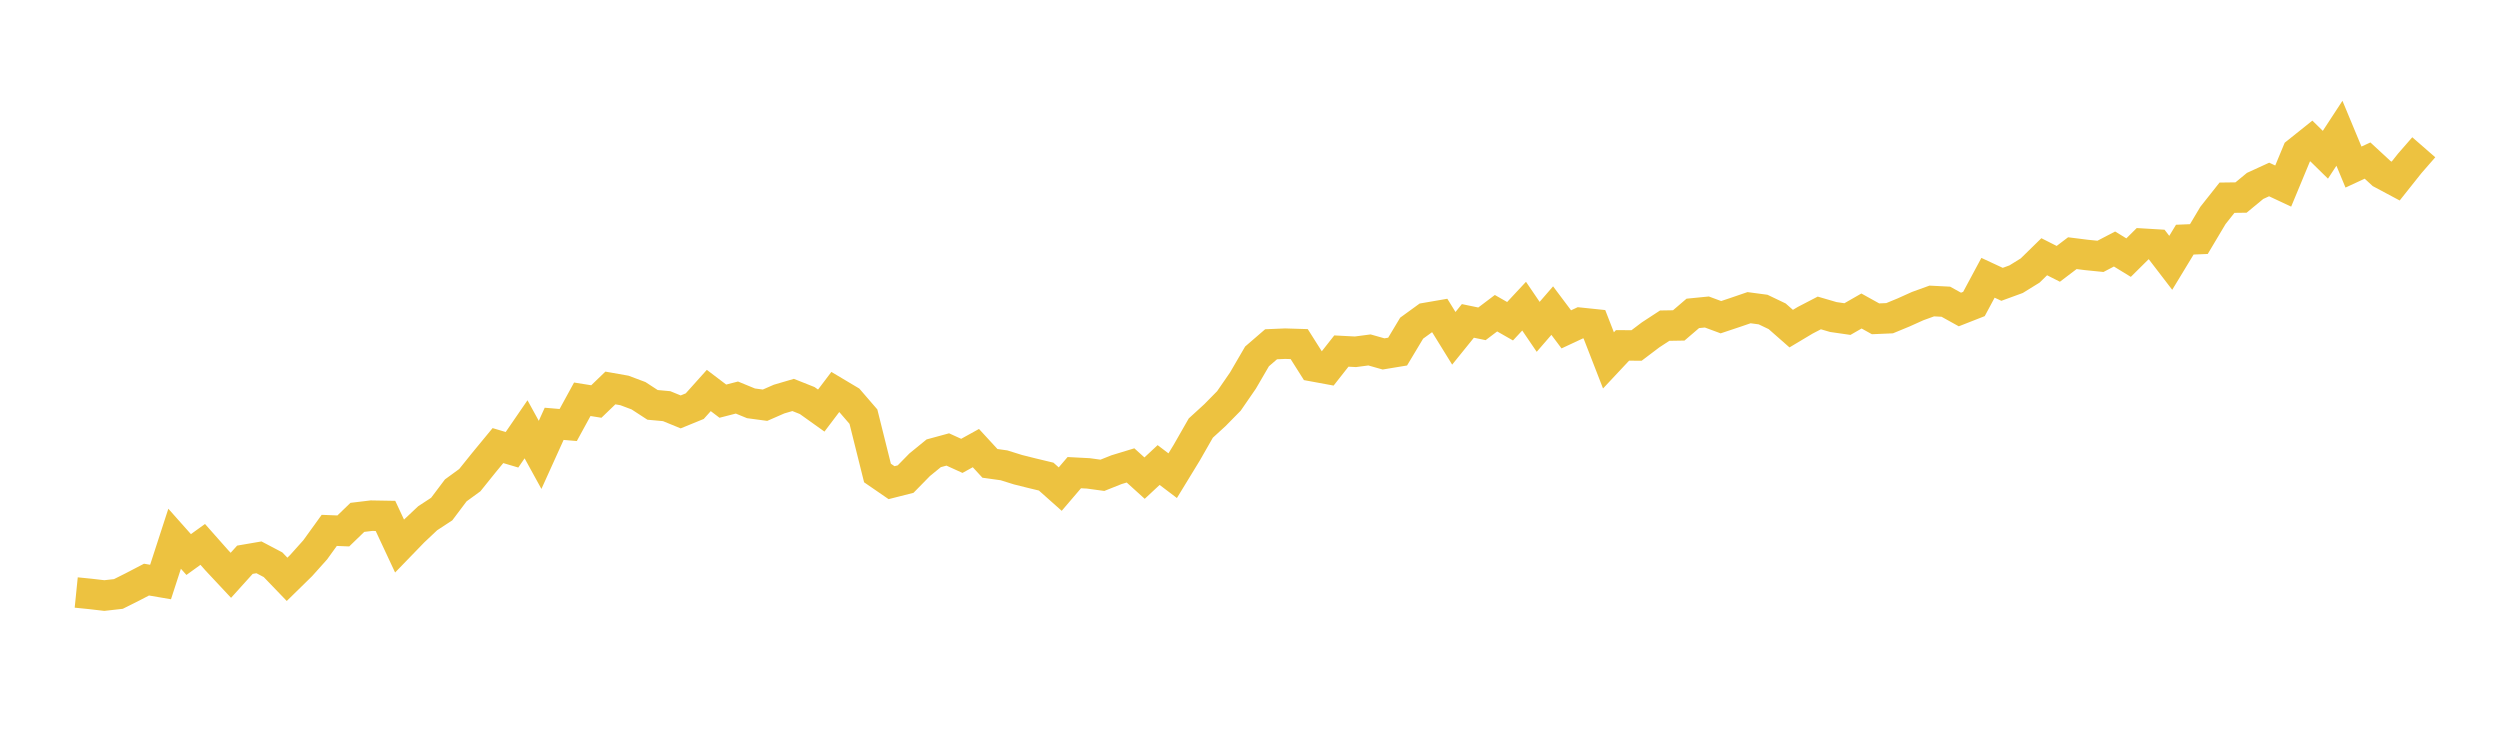 <svg width="164" height="48" xmlns="http://www.w3.org/2000/svg" xmlns:xlink="http://www.w3.org/1999/xlink"><path fill="none" stroke="rgb(237,194,64)" stroke-width="2" d="M5,38.868L5.922,38.961L6.844,39.068L7.766,38.964L8.689,38.502L9.611,38.022L10.533,38.18L11.455,35.341L12.377,36.378L13.299,35.713L14.222,36.755L15.144,37.74L16.066,36.719L16.988,36.561L17.91,37.046L18.832,38.004L19.754,37.101L20.677,36.07L21.599,34.793L22.521,34.83L23.443,33.939L24.365,33.828L25.287,33.844L26.21,35.819L27.132,34.867L28.054,33.998L28.976,33.394L29.898,32.169L30.82,31.497L31.743,30.349L32.665,29.231L33.587,29.505L34.509,28.162L35.431,29.84L36.353,27.803L37.275,27.881L38.198,26.192L39.12,26.339L40.042,25.451L40.964,25.614L41.886,25.96L42.808,26.56L43.731,26.644L44.653,27.021L45.575,26.644L46.497,25.616L47.419,26.316L48.341,26.079L49.263,26.458L50.186,26.582L51.108,26.179L52.03,25.909L52.952,26.276L53.874,26.934L54.796,25.715L55.719,26.265L56.641,27.333L57.563,31.029L58.485,31.663L59.407,31.429L60.329,30.488L61.251,29.736L62.174,29.485L63.096,29.905L64.018,29.395L64.94,30.397L65.862,30.525L66.784,30.813L67.707,31.044L68.629,31.265L69.551,32.085L70.473,31.006L71.395,31.054L72.317,31.18L73.24,30.812L74.162,30.531L75.084,31.365L76.006,30.506L76.928,31.205L77.85,29.695L78.772,28.082L79.695,27.238L80.617,26.301L81.539,24.963L82.461,23.38L83.383,22.584L84.305,22.545L85.228,22.573L86.15,24.031L87.072,24.201L87.994,23.029L88.916,23.077L89.838,22.956L90.76,23.217L91.683,23.065L92.605,21.527L93.527,20.858L94.449,20.699L95.371,22.193L96.293,21.052L97.216,21.243L98.138,20.546L99.06,21.073L99.982,20.084L100.904,21.441L101.826,20.376L102.749,21.606L103.671,21.175L104.593,21.271L105.515,23.642L106.437,22.658L107.359,22.663L108.281,21.966L109.204,21.363L110.126,21.348L111.048,20.558L111.97,20.467L112.892,20.808L113.814,20.5L114.737,20.184L115.659,20.307L116.581,20.748L117.503,21.558L118.425,21.007L119.347,20.529L120.269,20.798L121.192,20.931L122.114,20.402L123.036,20.914L123.958,20.875L124.88,20.494L125.802,20.079L126.725,19.745L127.647,19.792L128.569,20.303L129.491,19.941L130.413,18.223L131.335,18.652L132.257,18.315L133.18,17.744L134.102,16.842L135.024,17.308L135.946,16.608L136.868,16.724L137.79,16.817L138.713,16.335L139.635,16.9L140.557,15.985L141.479,16.04L142.401,17.242L143.323,15.721L144.246,15.683L145.168,14.135L146.09,12.97L147.012,12.958L147.934,12.197L148.856,11.774L149.778,12.206L150.701,9.984L151.623,9.247L152.545,10.152L153.467,8.742L154.389,10.96L155.311,10.533L156.234,11.386L157.156,11.878L158.078,10.719L159,9.661"></path></svg>